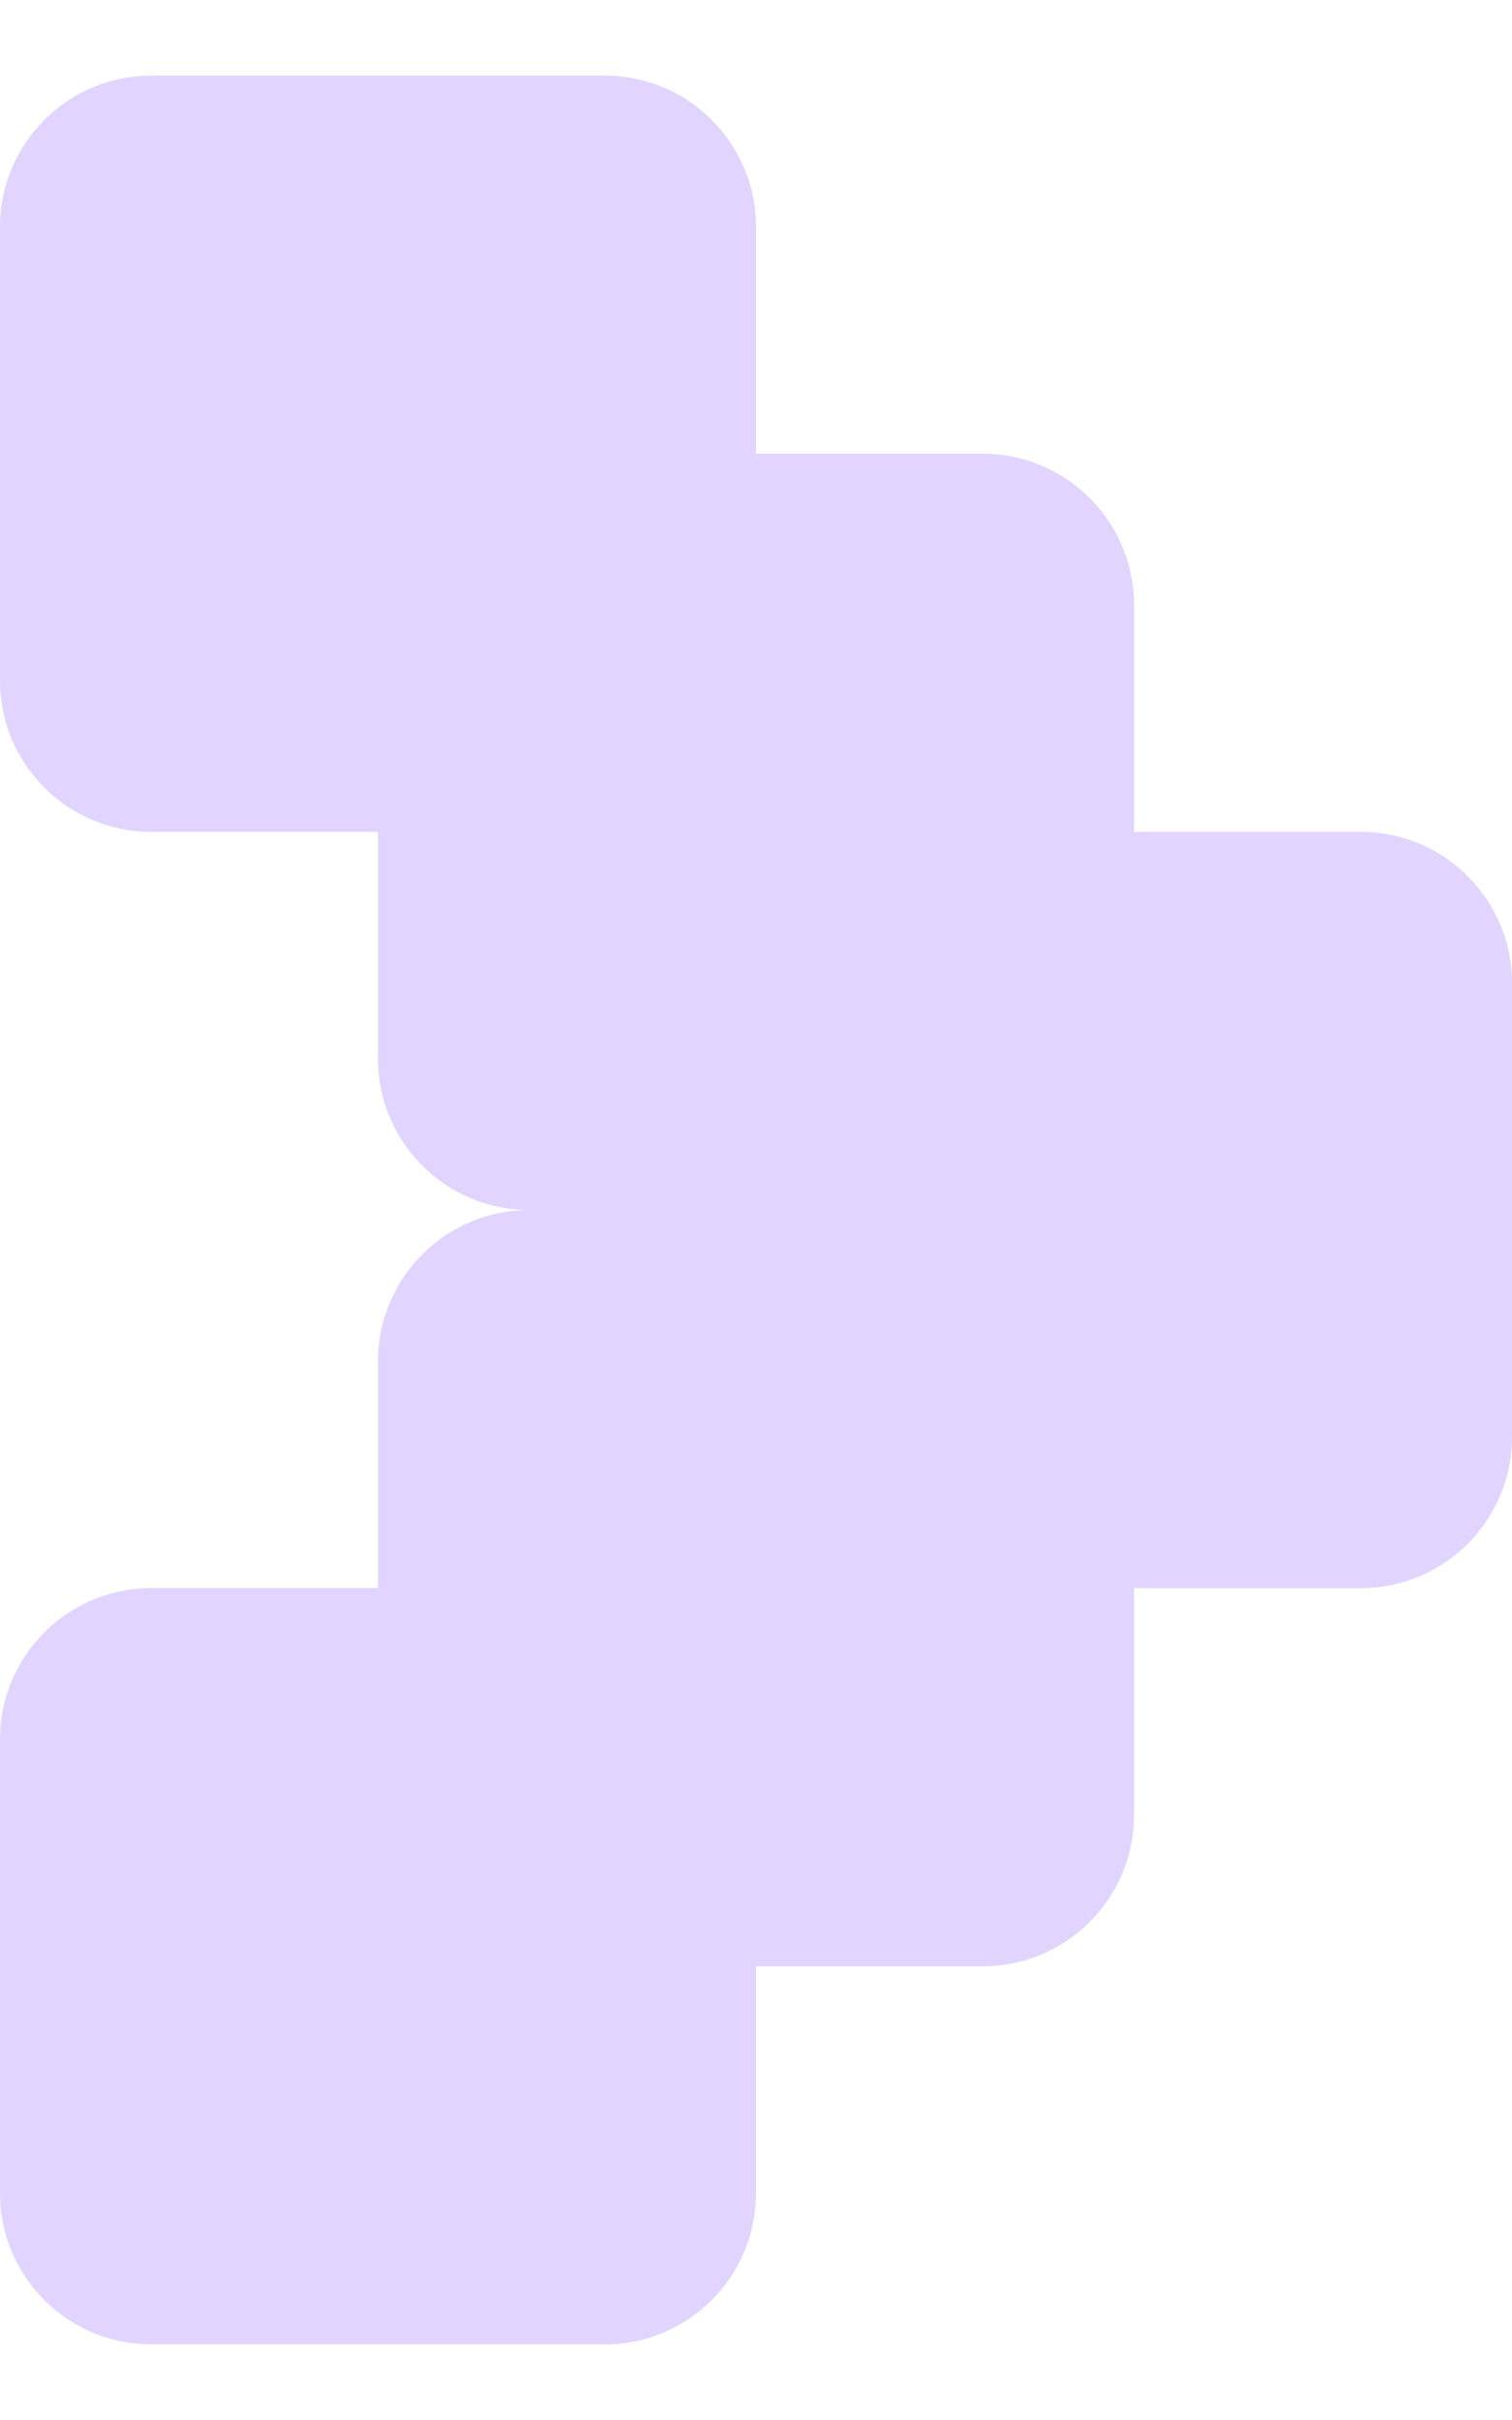<?xml version="1.0" encoding="UTF-8"?> <svg xmlns="http://www.w3.org/2000/svg" width="5" height="8" viewBox="0 0 5 8" fill="none"><path fill-rule="evenodd" clip-rule="evenodd" d="M0 0.75C0 0.474 0.224 0.25 0.5 0.25H2C2.276 0.25 2.5 0.474 2.5 0.75V1.5H3.25C3.526 1.5 3.75 1.724 3.75 2V2.75H4.5C4.776 2.75 5 2.974 5 3.25V4.75C5 5.026 4.776 5.25 4.5 5.25H3.75V6C3.75 6.276 3.526 6.5 3.25 6.5H2.5V7.25C2.5 7.526 2.276 7.75 2 7.75H0.5C0.224 7.75 0 7.526 0 7.25V5.75C0 5.474 0.224 5.25 0.5 5.25H1.25V4.5C1.25 4.224 1.474 4 1.75 4C1.474 4 1.25 3.776 1.25 3.5V2.75H0.5C0.224 2.75 0 2.526 0 2.25V0.75Z" fill="#E1D5FF"></path></svg> 